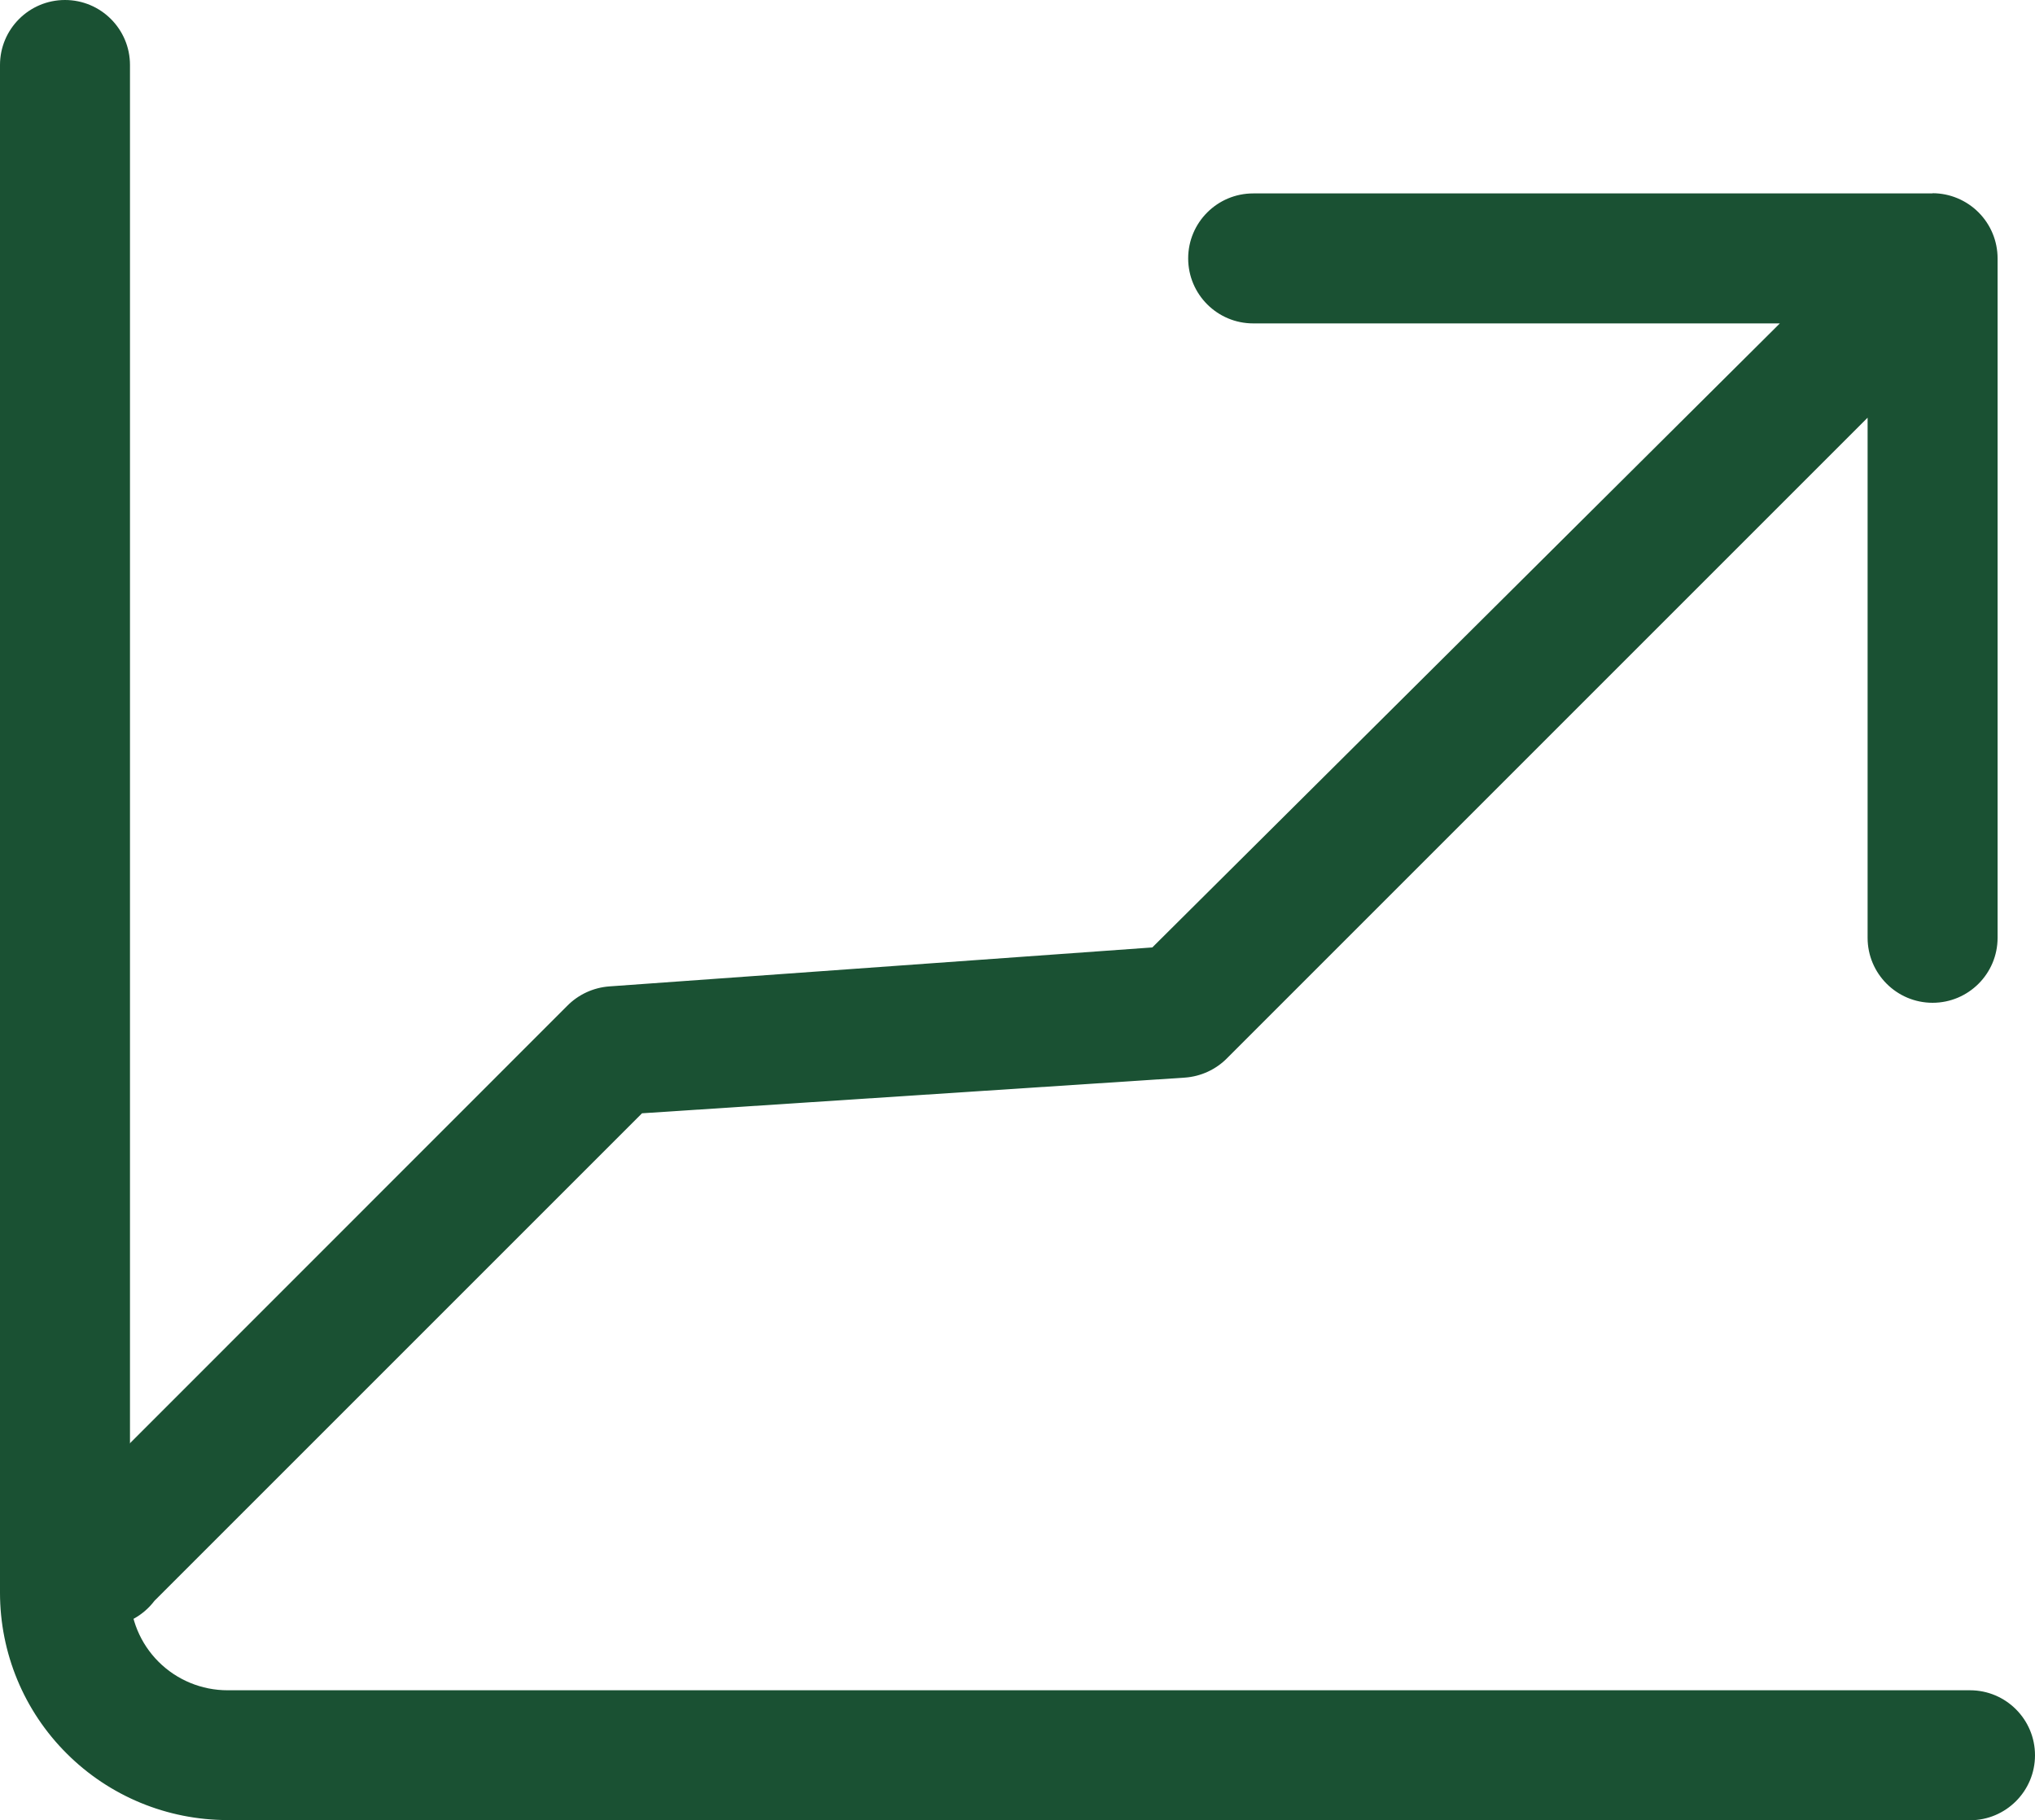 <?xml version="1.0" encoding="UTF-8"?> <svg xmlns="http://www.w3.org/2000/svg" xmlns:xlink="http://www.w3.org/1999/xlink" id="a" viewBox="0 0 105.52 94.39"><defs><style>.c{fill:#1a5133;}.d{clip-path:url(#b);}.e{fill:none;}</style><clipPath id="b"><rect class="e" x="0" width="105.52" height="94.39"></rect></clipPath></defs><g class="d"><path class="c" d="M11.8,94.39H102.15c1.86,0,3.37-1.51,3.37-3.37s-1.51-3.37-3.37-3.37H11.8c-1.34,0-2.63-.53-3.58-1.48-.95-.95-1.48-2.23-1.48-3.58V3.37c0-1.86-1.51-3.37-3.37-3.37S0,1.51,0,3.37V82.59c0,3.13,1.24,6.13,3.46,8.34,2.21,2.21,5.21,3.45,8.34,3.45Z"></path><path class="c" d="M100.21,10.03h-35.23c-1.86,0-3.37,1.51-3.37,3.37s1.51,3.37,3.37,3.37h27.31L59.75,49.13l-28.15,2.02c-.83,.06-1.61,.42-2.19,1.01L3.29,78.29c-.78,.59-1.27,1.48-1.34,2.46-.07,.97,.29,1.93,.98,2.62,.69,.69,1.65,1.05,2.62,.98,.97-.07,1.87-.56,2.46-1.34l25.28-25.28,28.15-1.85c.83-.06,1.61-.42,2.19-1.01L96.84,21.66v26.97c0,1.86,1.51,3.37,3.37,3.37s3.37-1.51,3.37-3.37V13.4c0-.89-.35-1.75-.99-2.39-.63-.63-1.49-.99-2.38-.99h0Z"></path></g></svg> 